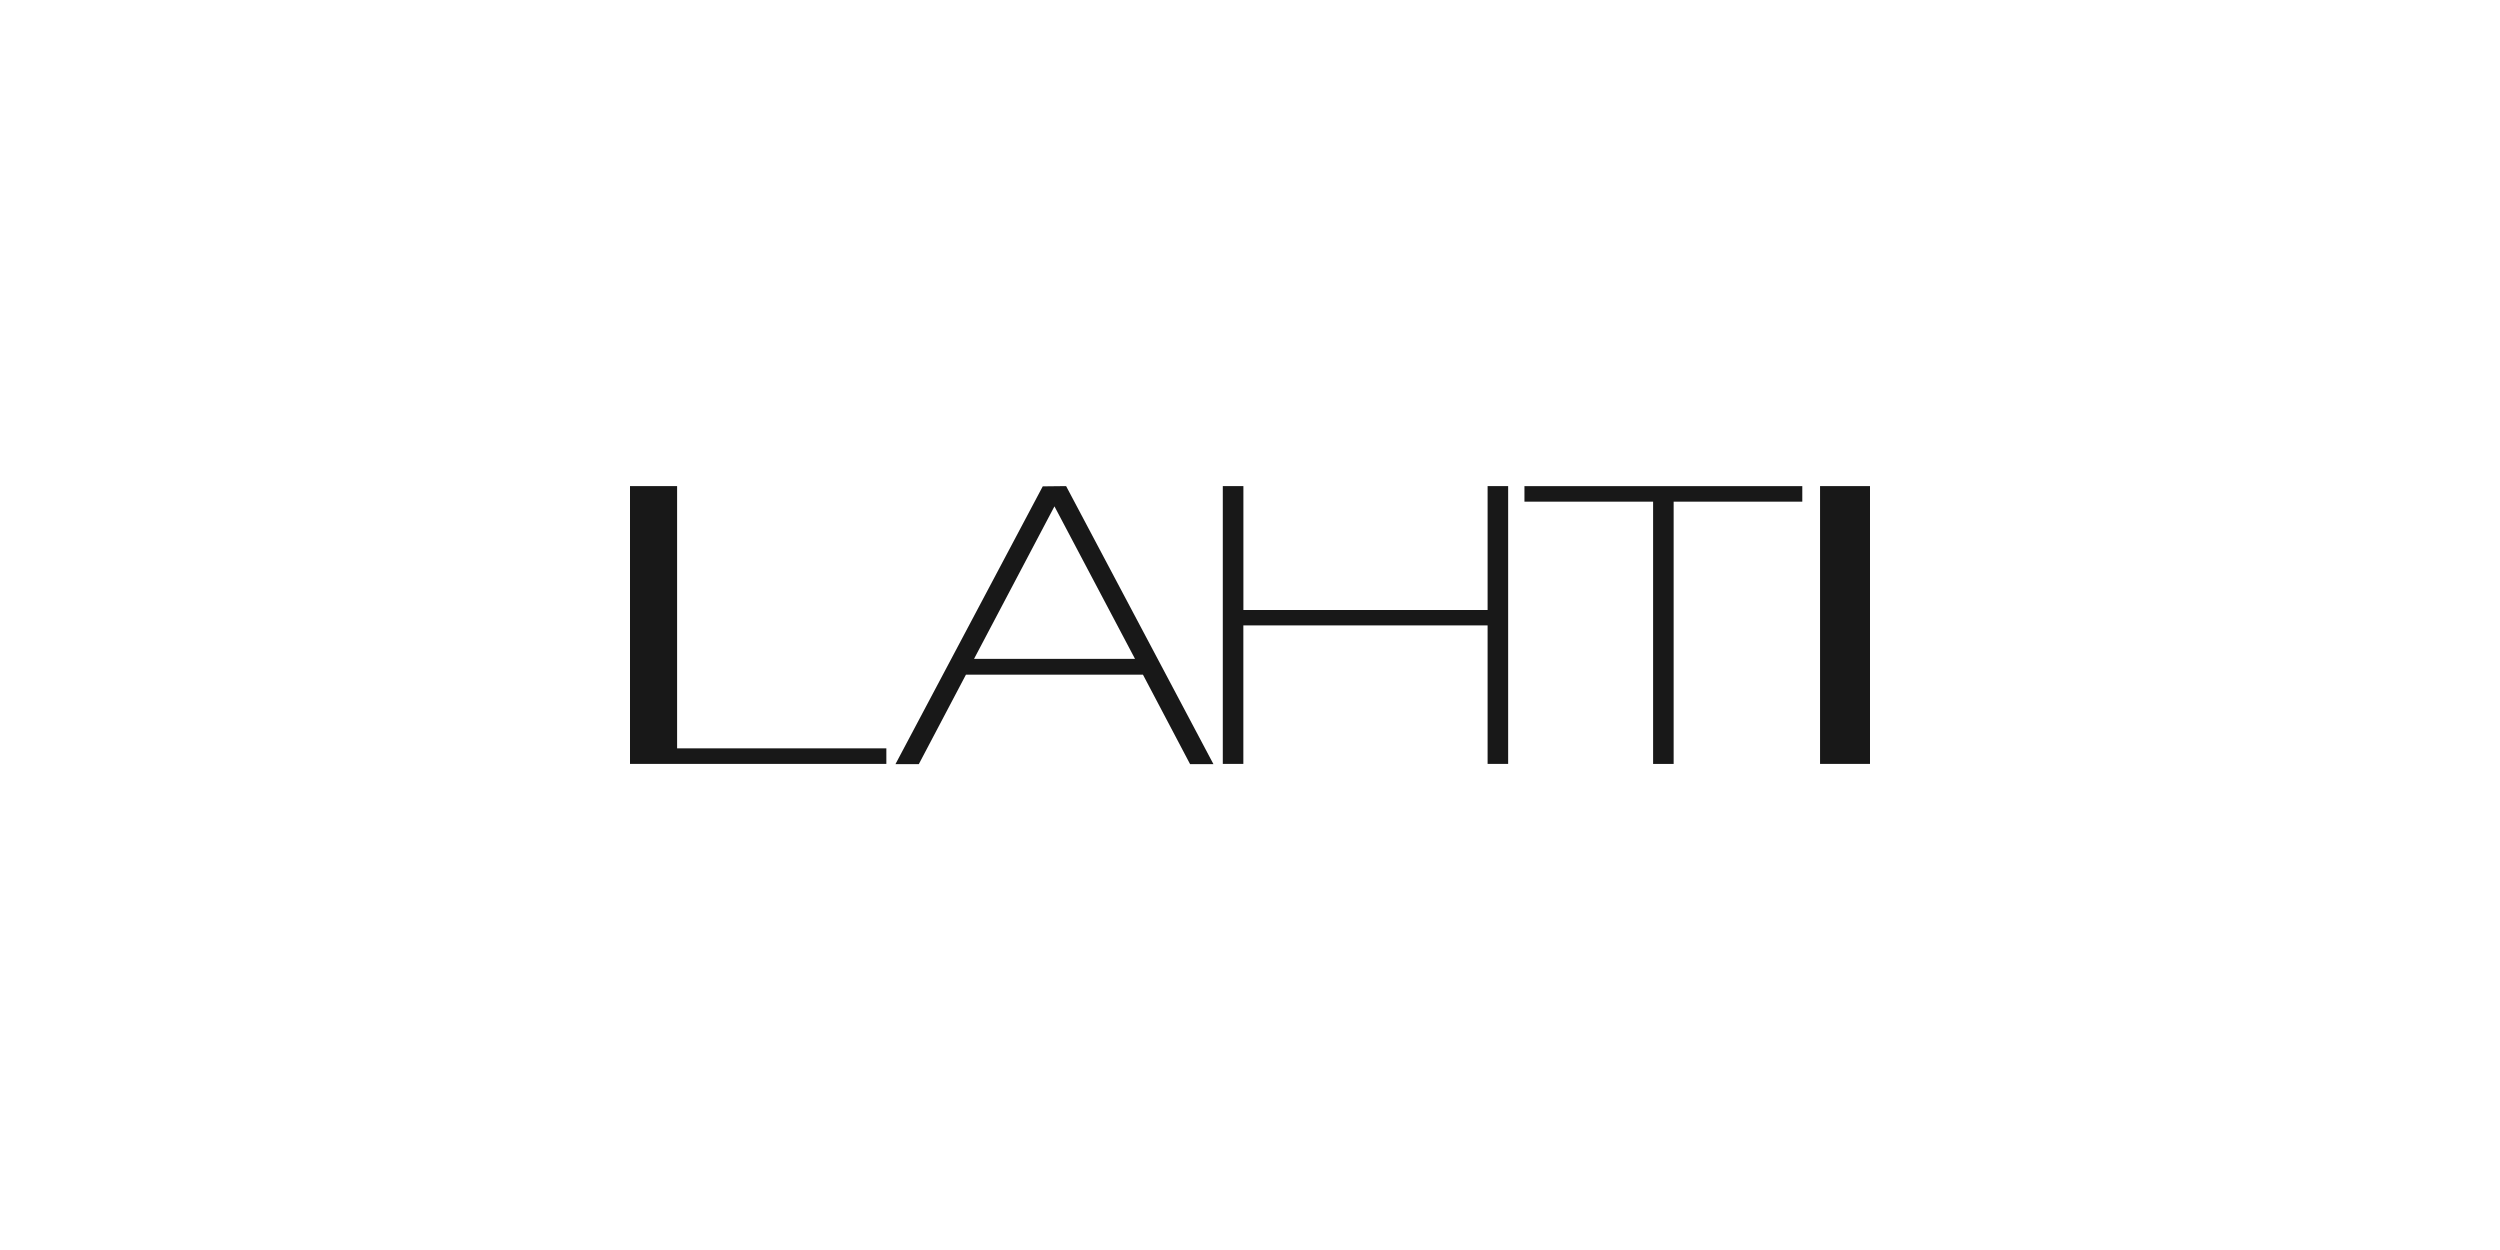 <?xml version="1.0" encoding="UTF-8"?> <svg xmlns="http://www.w3.org/2000/svg" id="Layer_1" data-name="Layer 1" viewBox="0 0 500 250"><defs><style>.cls-1{fill:#181818;}</style></defs><g id="Group_1" data-name="Group 1"><path id="Path_1" data-name="Path 1" class="cls-1" d="M126,97.22v55.56h51.27v-3.11H135.42V97.22Z"></path><path id="Path_2" data-name="Path 2" class="cls-1" d="M210.89,101.27,227,131.77H194.81Zm-2.34-4-29.46,55.56h4.67l9.43-17.9h35.4l9.43,17.9h4.67L213.22,97.22Z"></path><path id="Path_3" data-name="Path 3" class="cls-1" d="M297.52,97.22V122H248.68V97.22h-4.12v55.56h4.11v-27.7h48.85v27.7h4.11V97.22Z"></path><path id="Path_4" data-name="Path 4" class="cls-1" d="M304.89,97.22v3.11h25.73v52.45h4.11V100.33h25.73V97.22Z"></path><rect id="Rectangle_4" data-name="Rectangle 4" class="cls-1" x="364.01" y="97.22" width="9.99" height="55.56"></rect></g></svg> 